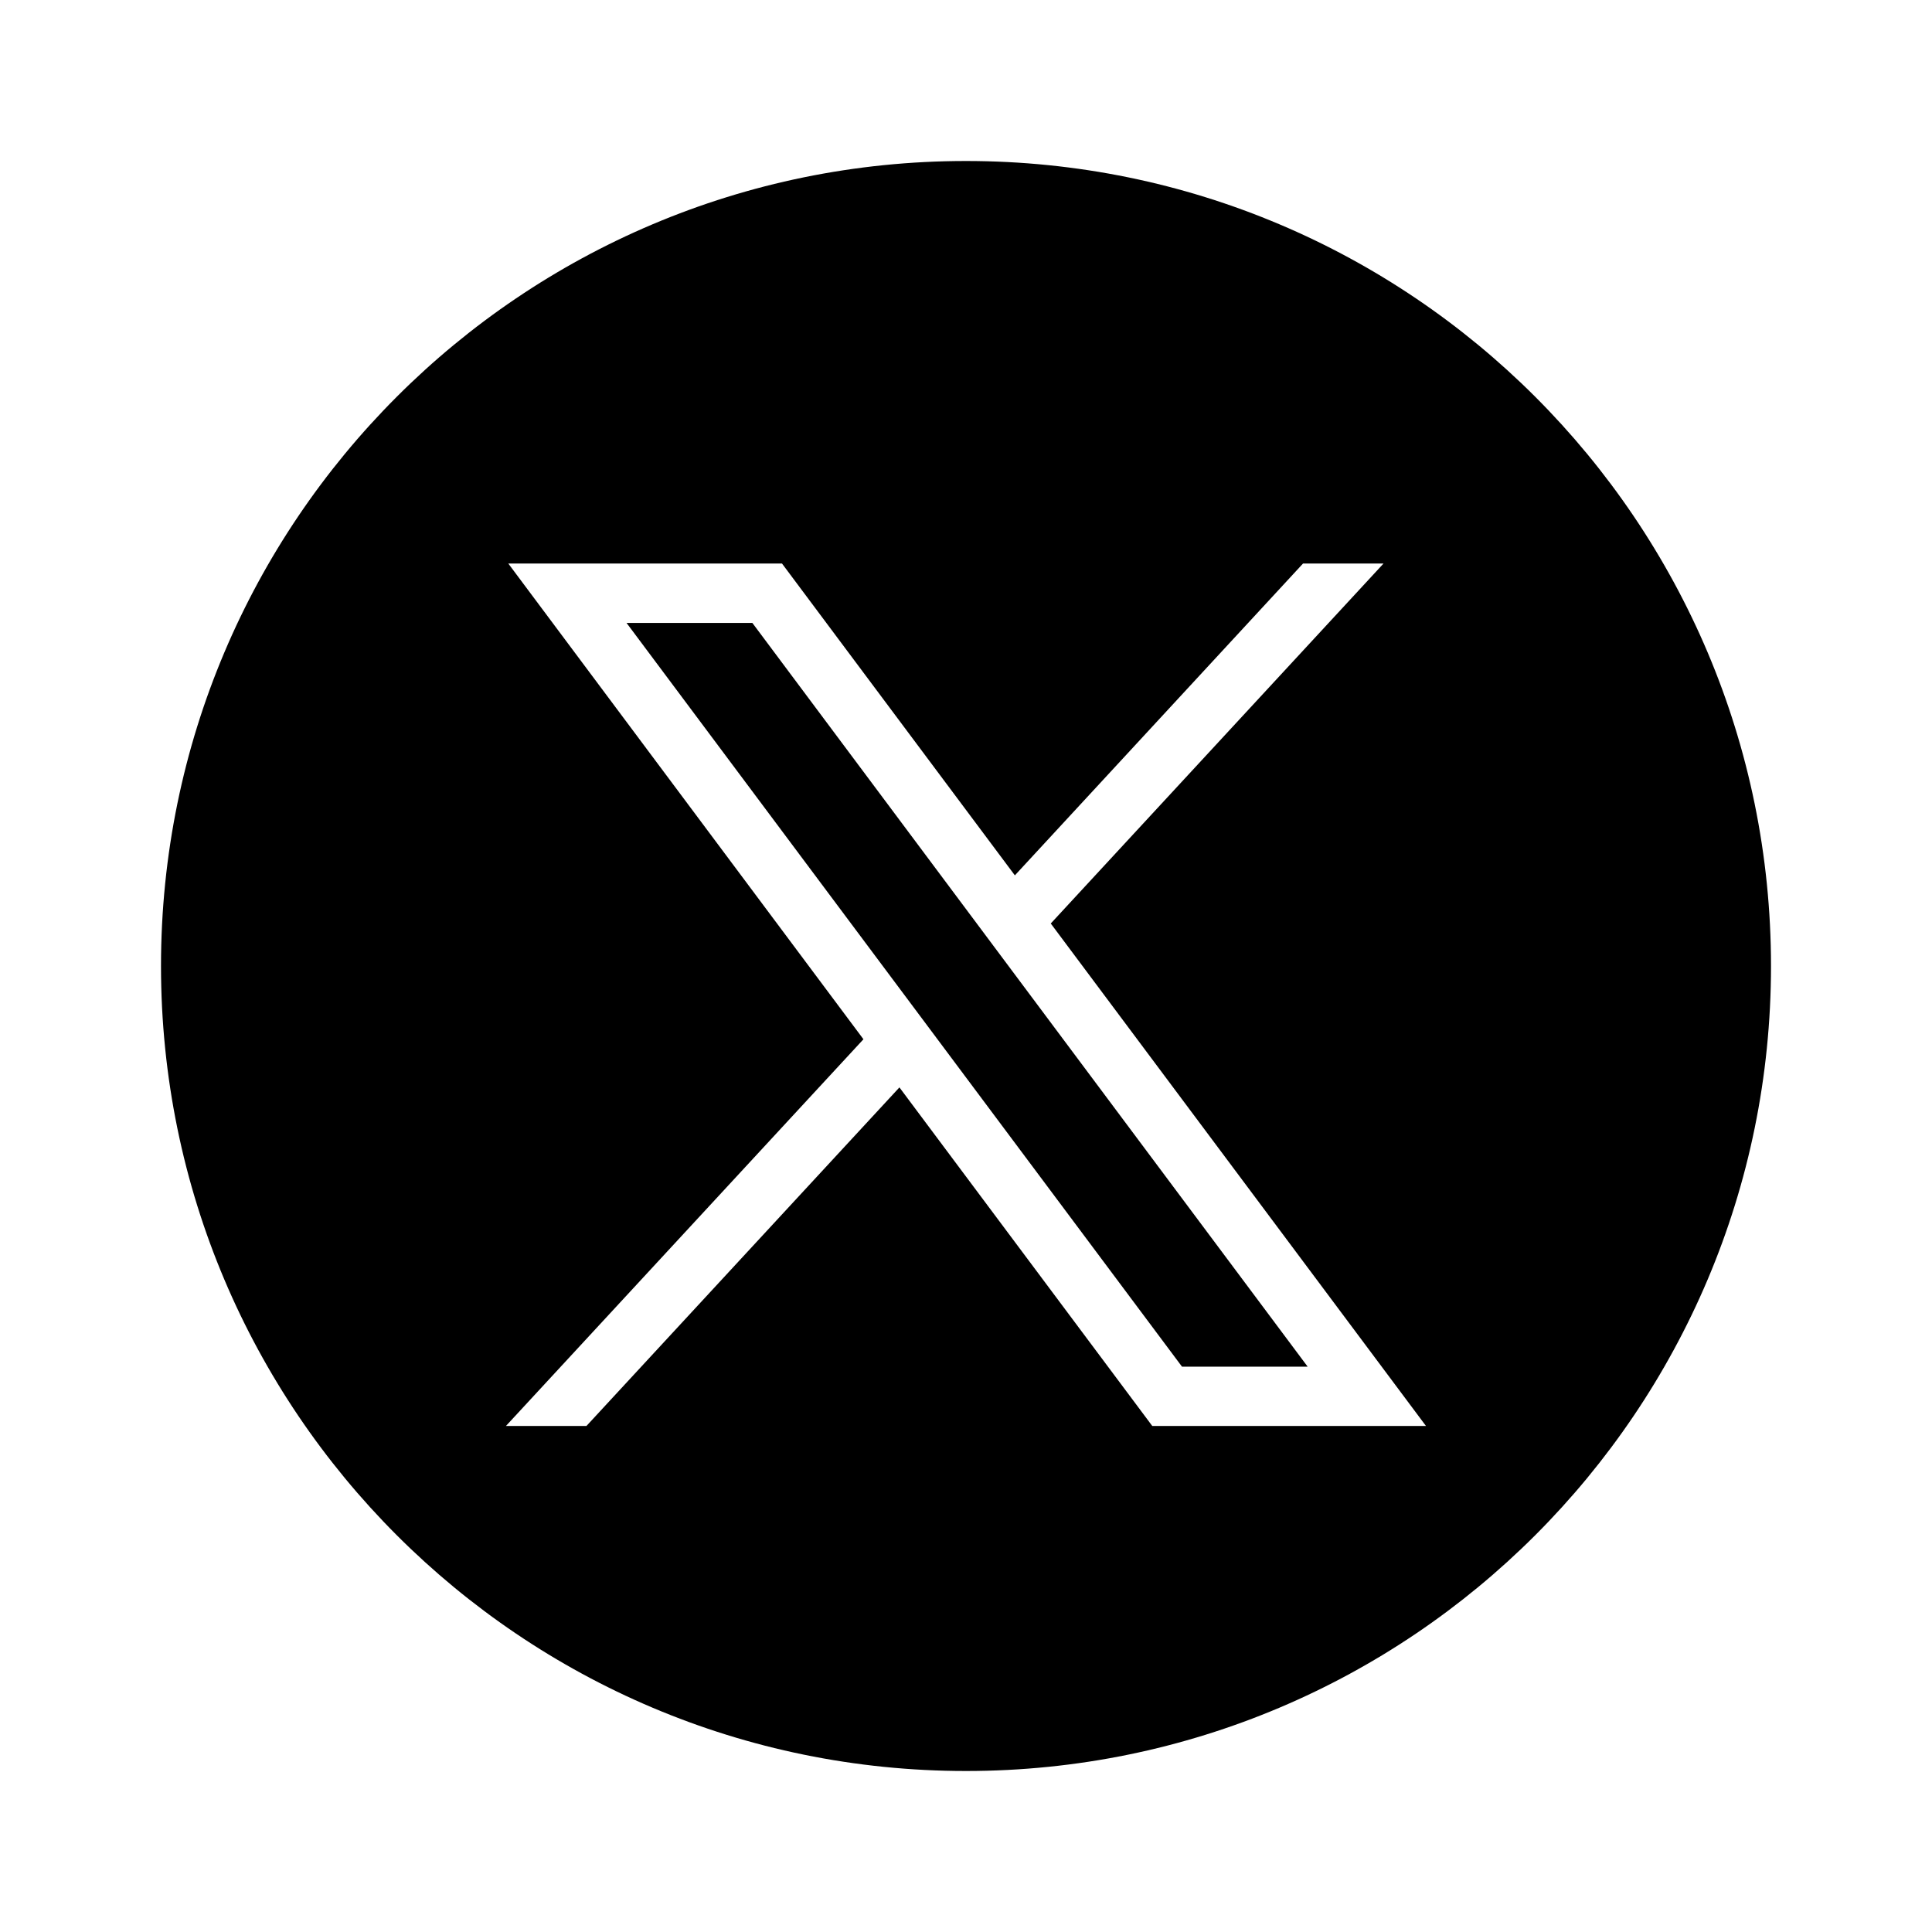 <svg xmlns="http://www.w3.org/2000/svg" viewBox="0 0 24 24" fill="none" class="m-icon m-icon-loadable"><path fill-rule="evenodd" clip-rule="evenodd" d="M12 22c5.523 0 10-4.477 10-10S17.523 2 12 2 2 6.477 2 12s4.477 10 10 10m-1.274-9.09L6.314 7h3.4l2.893 3.874L16.187 7h1l-4.134 4.472 4.661 6.242h-3.4l-3.141-4.206-3.888 4.206h-1zm-1.38-5.172H7.783l6.9 9.239h1.561z" fill="currentColor"></path></svg>
